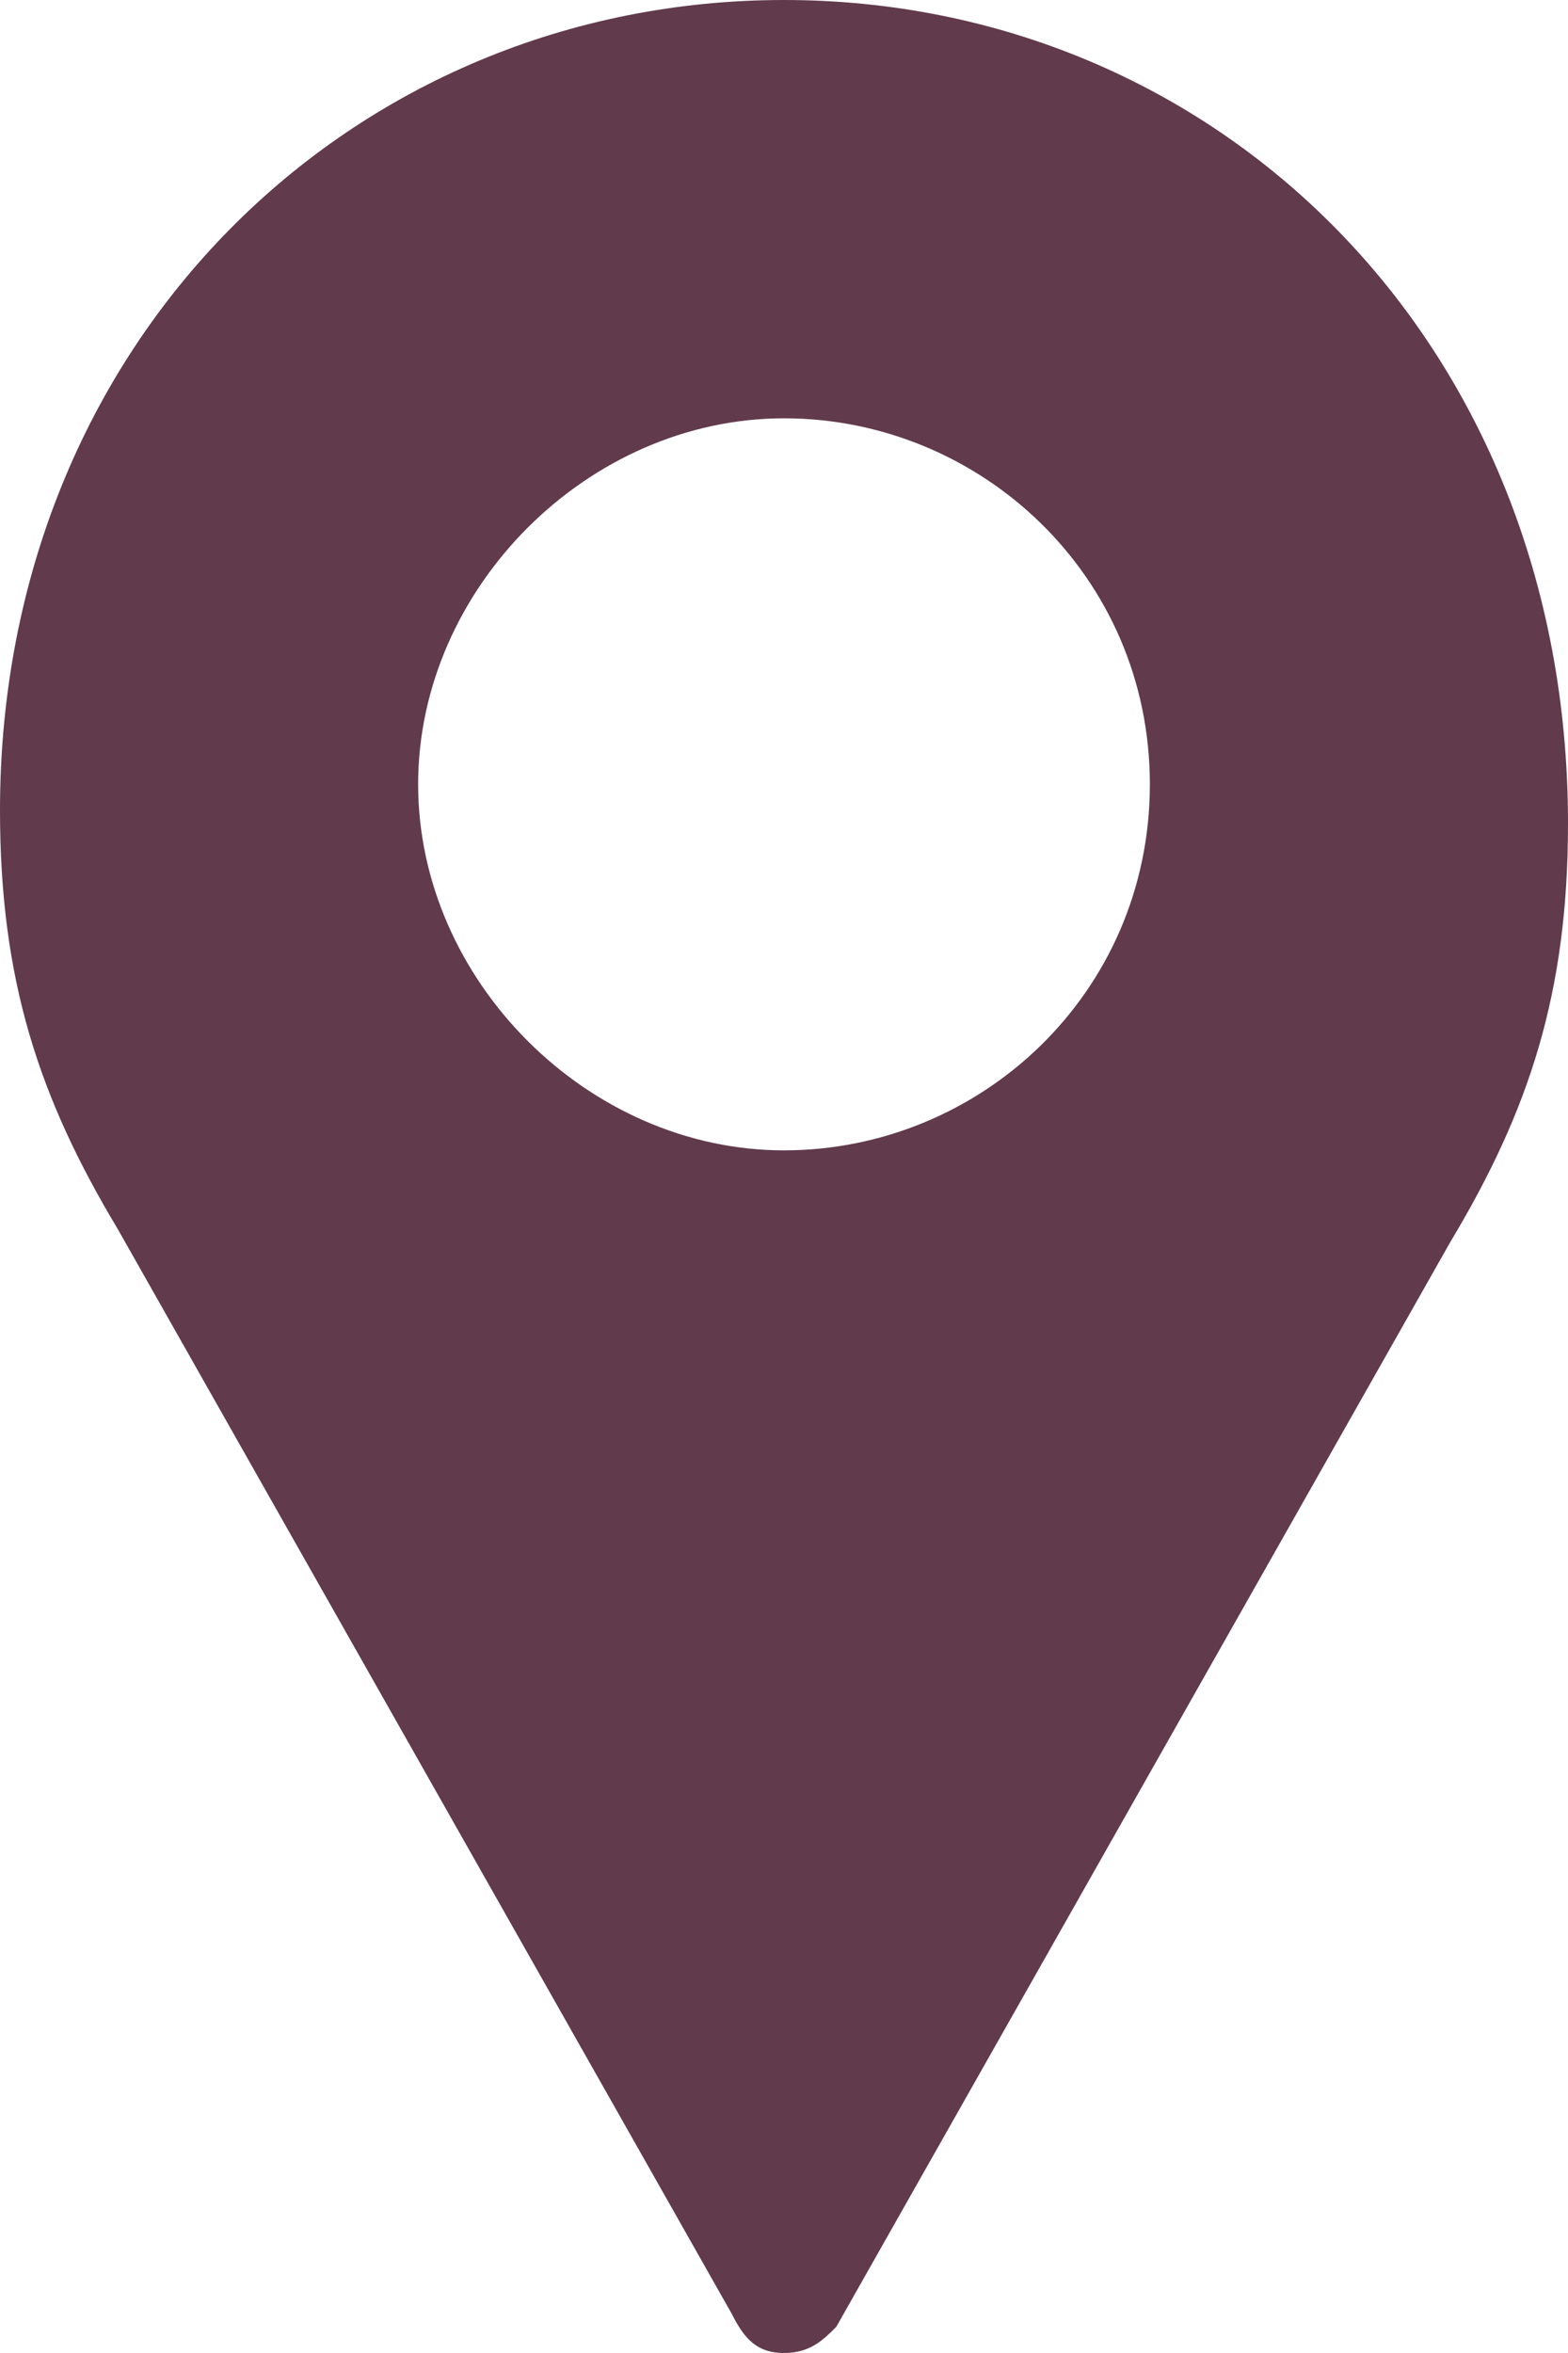 <?xml version="1.0" encoding="UTF-8"?> <!-- Generator: Adobe Illustrator 25.3.1, SVG Export Plug-In . SVG Version: 6.00 Build 0) --> <svg xmlns="http://www.w3.org/2000/svg" xmlns:xlink="http://www.w3.org/1999/xlink" id="Layer_1" x="0px" y="0px" viewBox="0 0 12 18" style="enable-background:new 0 0 12 18;" xml:space="preserve"> <style type="text/css"> .st0{fill:#613A4C;} </style> <path class="st0" d="M6,0C2.7,0,0,2.6,0,6.2c0,1.3,0.3,2.2,0.9,3.2l4.7,8.3l0,0C5.7,17.9,5.8,18,6,18s0.3-0.1,0.4-0.2l4.7-8.3 c0.6-1,0.9-1.9,0.9-3.2C12,2.6,9.3,0,6,0L6,0z M6,3.2c1.5,0,2.8,1.2,2.8,2.8S7.5,8.8,6,8.8S3.2,7.5,3.2,6S4.5,3.2,6,3.2z"></path> </svg> 